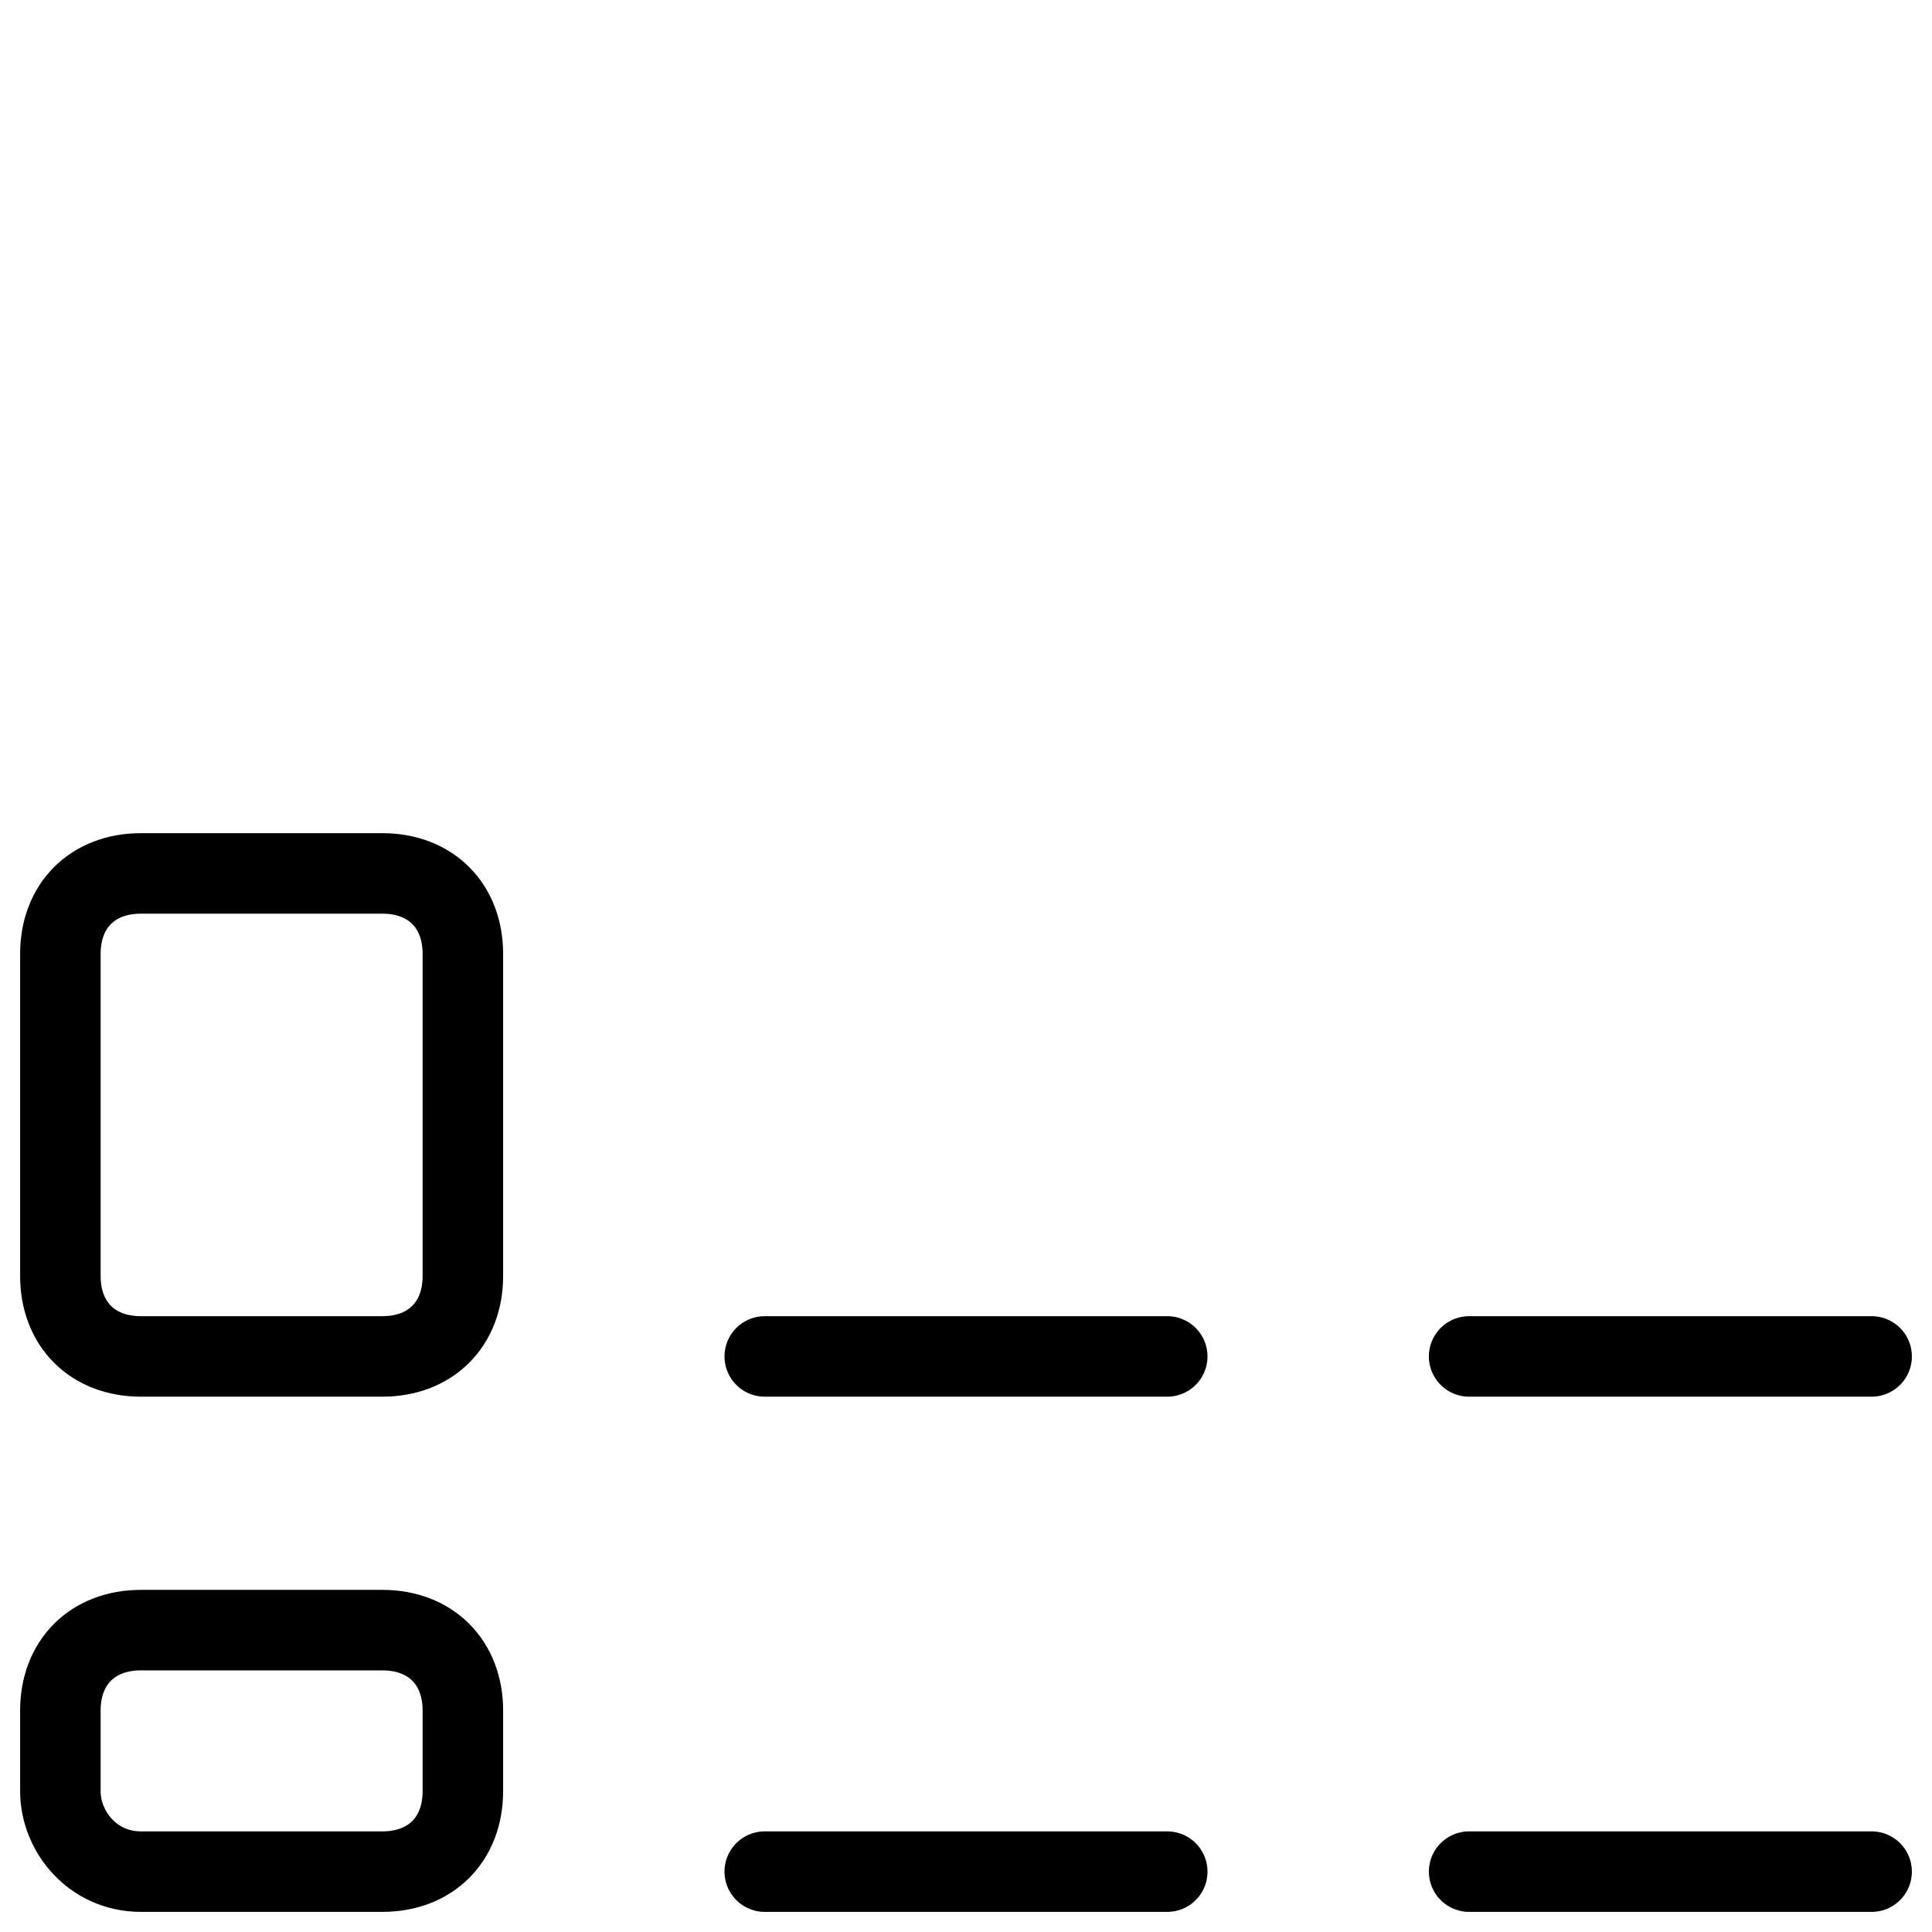 <svg xmlns="http://www.w3.org/2000/svg" fill="none" viewBox="0 0 24 24"><path stroke="#000000" stroke-linecap="round" stroke-linejoin="round" d="M1.75 16.85h3c0.6 0 1 -0.4 1 -1v-4c0 -0.6 -0.4 -1 -1 -1h-3c-0.6 0 -1 0.4 -1 1v4c0 0.6 0.4 1 1 1Z" stroke-width="1"></path><path stroke="#000000" stroke-linecap="round" stroke-linejoin="round" d="M1.75 23.25h3c0.6 0 1 -0.4 1 -1v-1c0 -0.6 -0.4 -1 -1 -1h-3c-0.6 0 -1 0.4 -1 1v1c0 0.5 0.4 1 1 1Z" stroke-width="1"></path><path stroke="#000000" stroke-linecap="round" stroke-linejoin="round" d="M18.25 16.85h5" stroke-width="1"></path><path stroke="#000000" stroke-linecap="round" stroke-linejoin="round" d="M9.5 16.85h5" stroke-width="1"></path><path stroke="#000000" stroke-linecap="round" stroke-linejoin="round" d="M18.25 23.25h5" stroke-width="1"></path><path stroke="#000000" stroke-linecap="round" stroke-linejoin="round" d="M9.5 23.25h5" stroke-width="1"></path></svg>